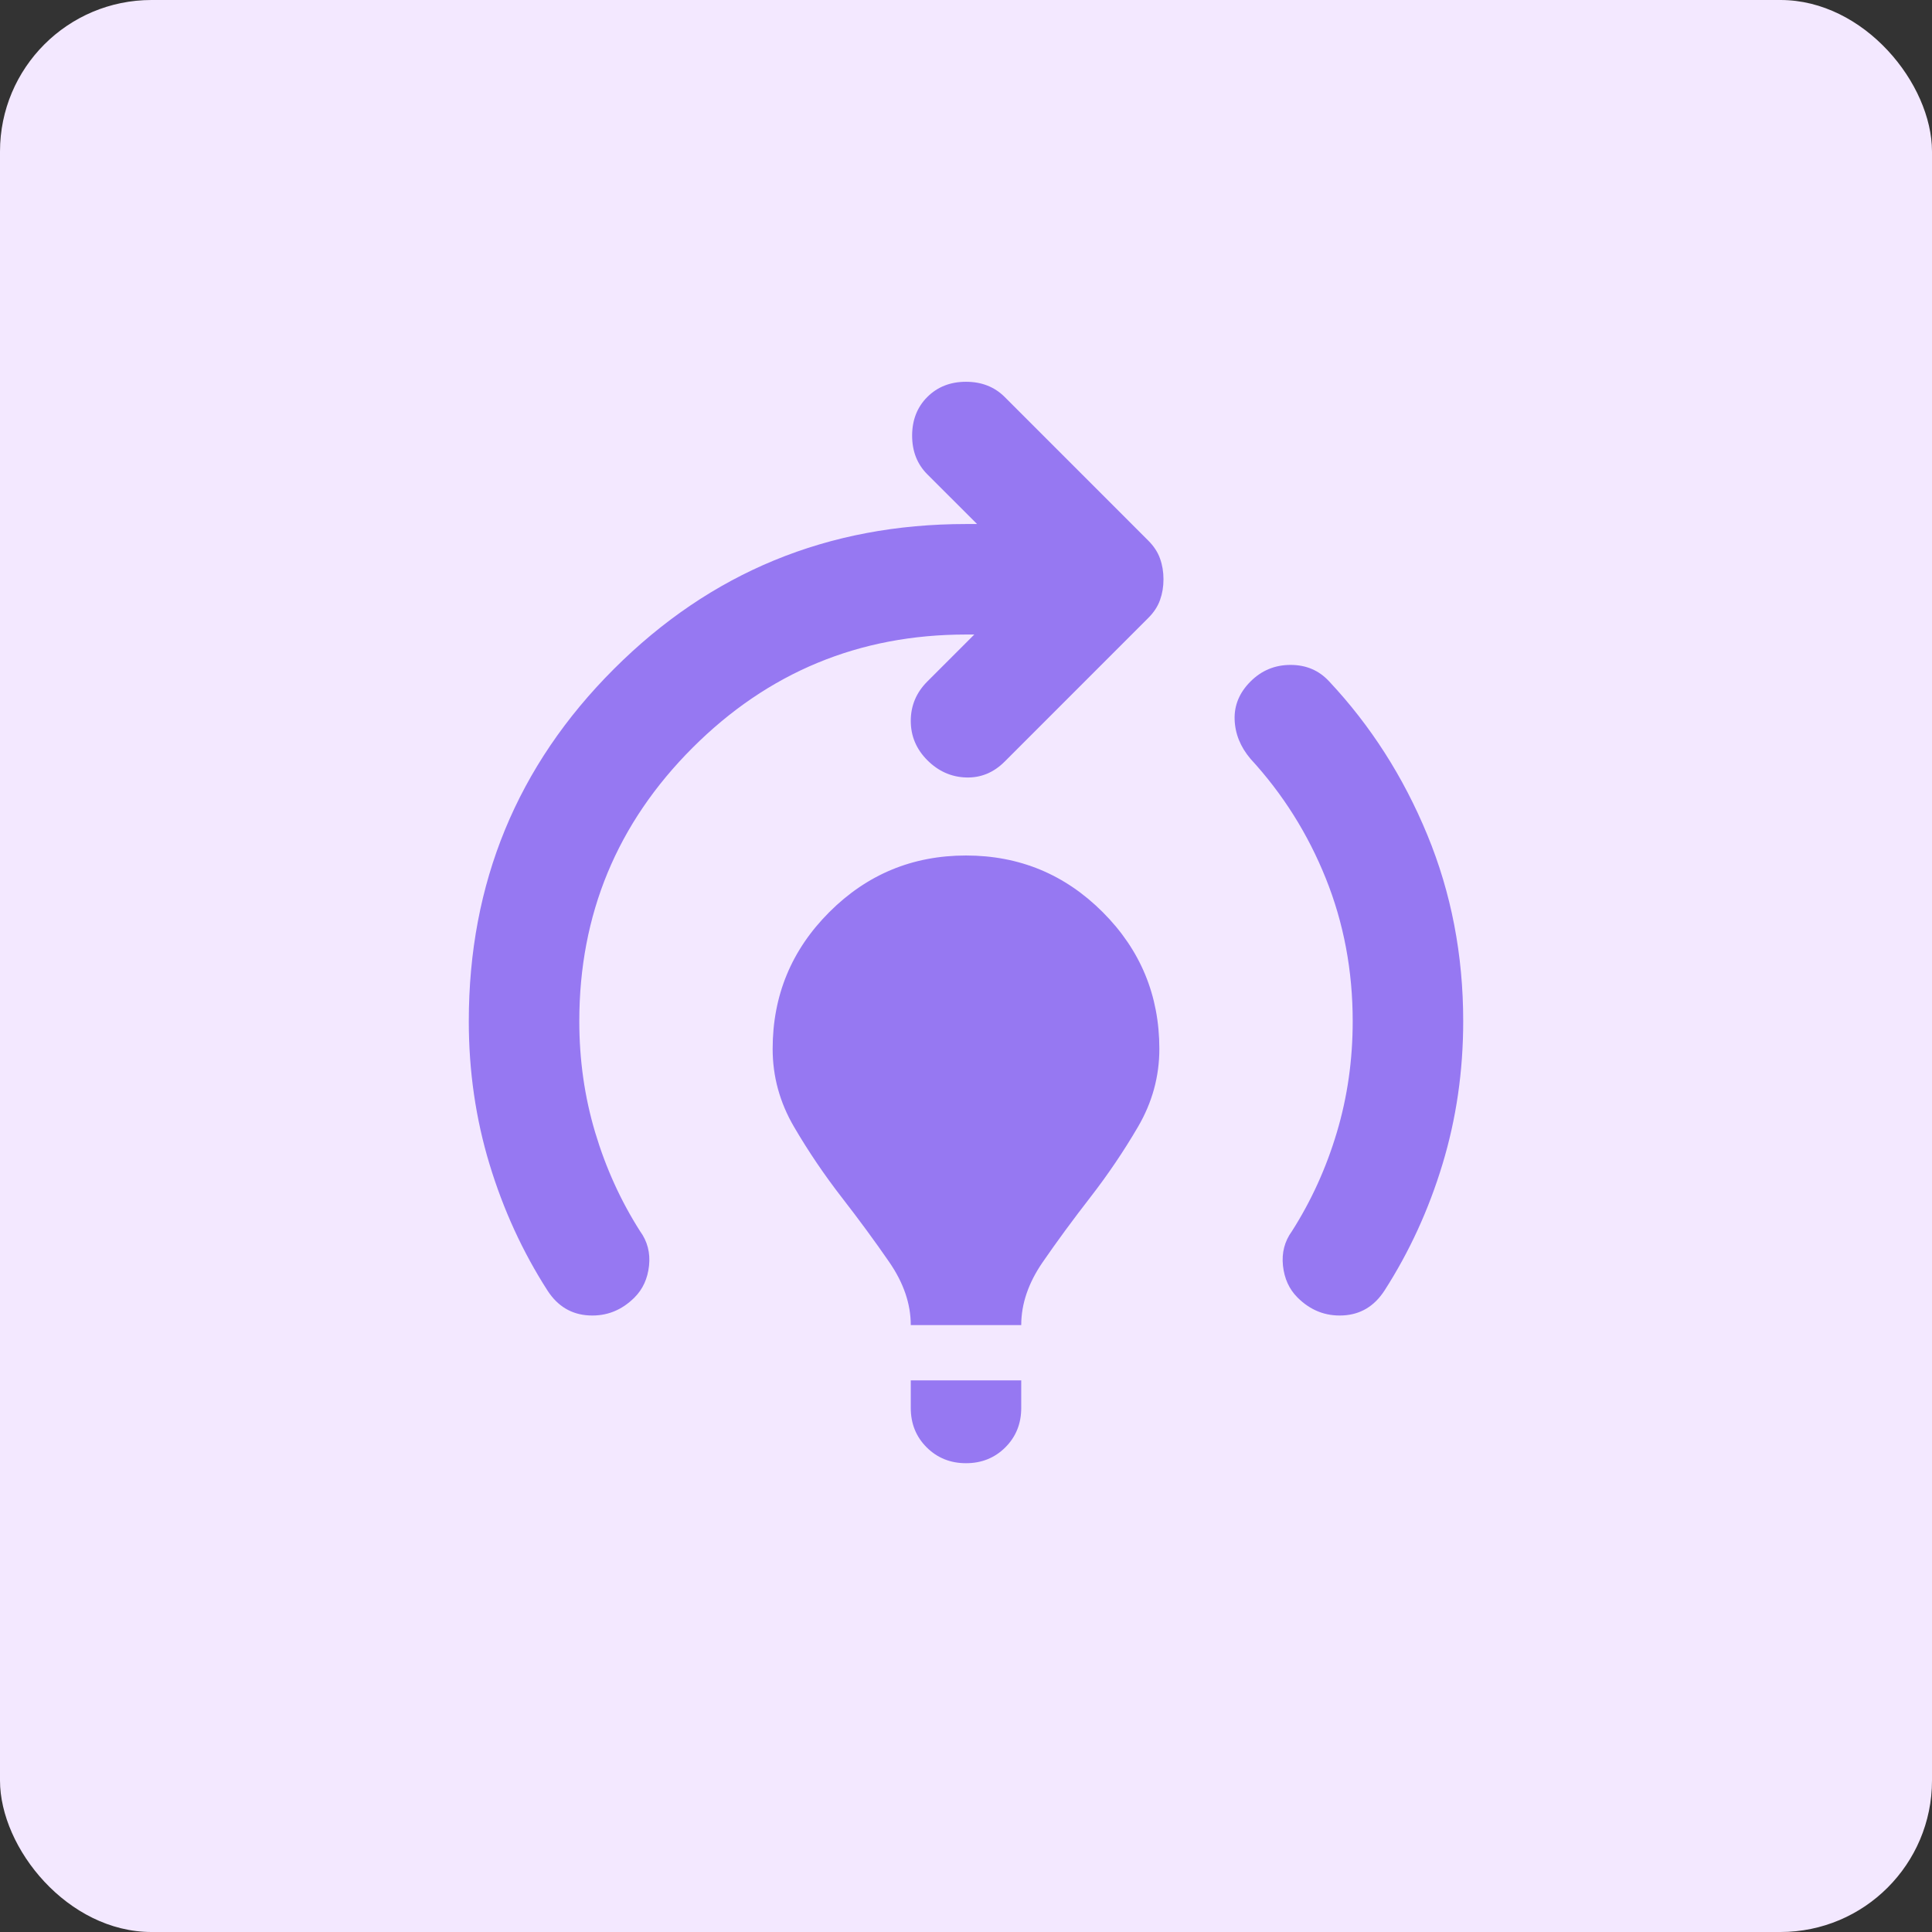 <svg width="51" height="51" viewBox="0 0 51 51" fill="none" xmlns="http://www.w3.org/2000/svg">
<rect x="0" y="0" width="51" height="51" fill="#333333" stroke="none"/>
<rect width="51" height="51" rx="4" fill="#F3E8FF"/>
<mask id="mask0_7069_44595" style="mask-type:alpha" maskUnits="userSpaceOnUse" x="8" y="8" width="35" height="35">
<rect x="8" y="8" width="35" height="35" fill="#D9D9D9"/>
</mask>
<g mask="url(#mask0_7069_44595)">
<path d="M24.042 34.979C24.042 34.42 23.853 33.867 23.477 33.32C23.1 32.773 22.681 32.202 22.219 31.607C21.757 31.011 21.338 30.392 20.961 29.747C20.584 29.103 20.396 28.417 20.396 27.688C20.396 26.278 20.894 25.075 21.891 24.078C22.887 23.082 24.09 22.583 25.5 22.583C26.91 22.583 28.113 23.082 29.109 24.078C30.106 25.075 30.604 26.278 30.604 27.688C30.604 28.417 30.416 29.103 30.039 29.747C29.662 30.392 29.243 31.011 28.781 31.607C28.319 32.202 27.9 32.773 27.523 33.32C27.147 33.867 26.958 34.42 26.958 34.979H24.042ZM25.5 38.625C25.087 38.625 24.741 38.485 24.461 38.206C24.181 37.926 24.042 37.58 24.042 37.167V36.438H26.958V37.167C26.958 37.58 26.819 37.926 26.539 38.206C26.26 38.485 25.913 38.625 25.5 38.625ZM34.25 34.25C34.031 34.031 33.904 33.752 33.867 33.411C33.831 33.071 33.91 32.767 34.104 32.5C34.615 31.698 35.01 30.829 35.289 29.893C35.569 28.957 35.708 27.979 35.708 26.958C35.708 25.622 35.471 24.364 34.997 23.185C34.523 22.006 33.861 20.955 33.01 20.031C32.743 19.715 32.603 19.369 32.591 18.992C32.579 18.616 32.719 18.281 33.01 17.99C33.302 17.698 33.654 17.552 34.068 17.552C34.481 17.552 34.821 17.698 35.089 17.99C36.182 19.156 37.045 20.505 37.677 22.037C38.309 23.568 38.625 25.208 38.625 26.958C38.625 28.271 38.443 29.529 38.078 30.732C37.714 31.935 37.203 33.047 36.547 34.068C36.279 34.481 35.915 34.7 35.453 34.724C34.991 34.748 34.59 34.59 34.25 34.25ZM14.453 34.068C13.797 33.047 13.287 31.935 12.922 30.732C12.557 29.529 12.375 28.271 12.375 26.958C12.375 23.312 13.651 20.213 16.203 17.662C18.755 15.109 21.854 13.833 25.5 13.833H25.792L24.479 12.521C24.212 12.254 24.078 11.913 24.078 11.5C24.078 11.087 24.212 10.746 24.479 10.479C24.747 10.212 25.087 10.078 25.5 10.078C25.913 10.078 26.253 10.212 26.521 10.479L30.312 14.271C30.458 14.417 30.562 14.575 30.622 14.745C30.683 14.915 30.713 15.097 30.713 15.292C30.713 15.486 30.683 15.668 30.622 15.838C30.562 16.009 30.458 16.167 30.312 16.312L26.521 20.104C26.229 20.396 25.889 20.536 25.5 20.523C25.111 20.511 24.771 20.359 24.479 20.068C24.188 19.776 24.042 19.43 24.042 19.029C24.042 18.628 24.188 18.281 24.479 17.99L25.719 16.75H25.5C22.681 16.75 20.274 17.747 18.281 19.74C16.288 21.733 15.292 24.139 15.292 26.958C15.292 27.979 15.431 28.957 15.711 29.893C15.991 30.829 16.385 31.698 16.896 32.5C17.09 32.767 17.169 33.071 17.133 33.411C17.096 33.752 16.969 34.031 16.75 34.25C16.41 34.59 16.009 34.748 15.547 34.724C15.085 34.7 14.72 34.481 14.453 34.068Z" fill="#9678F2"/>
</g>
</svg>
